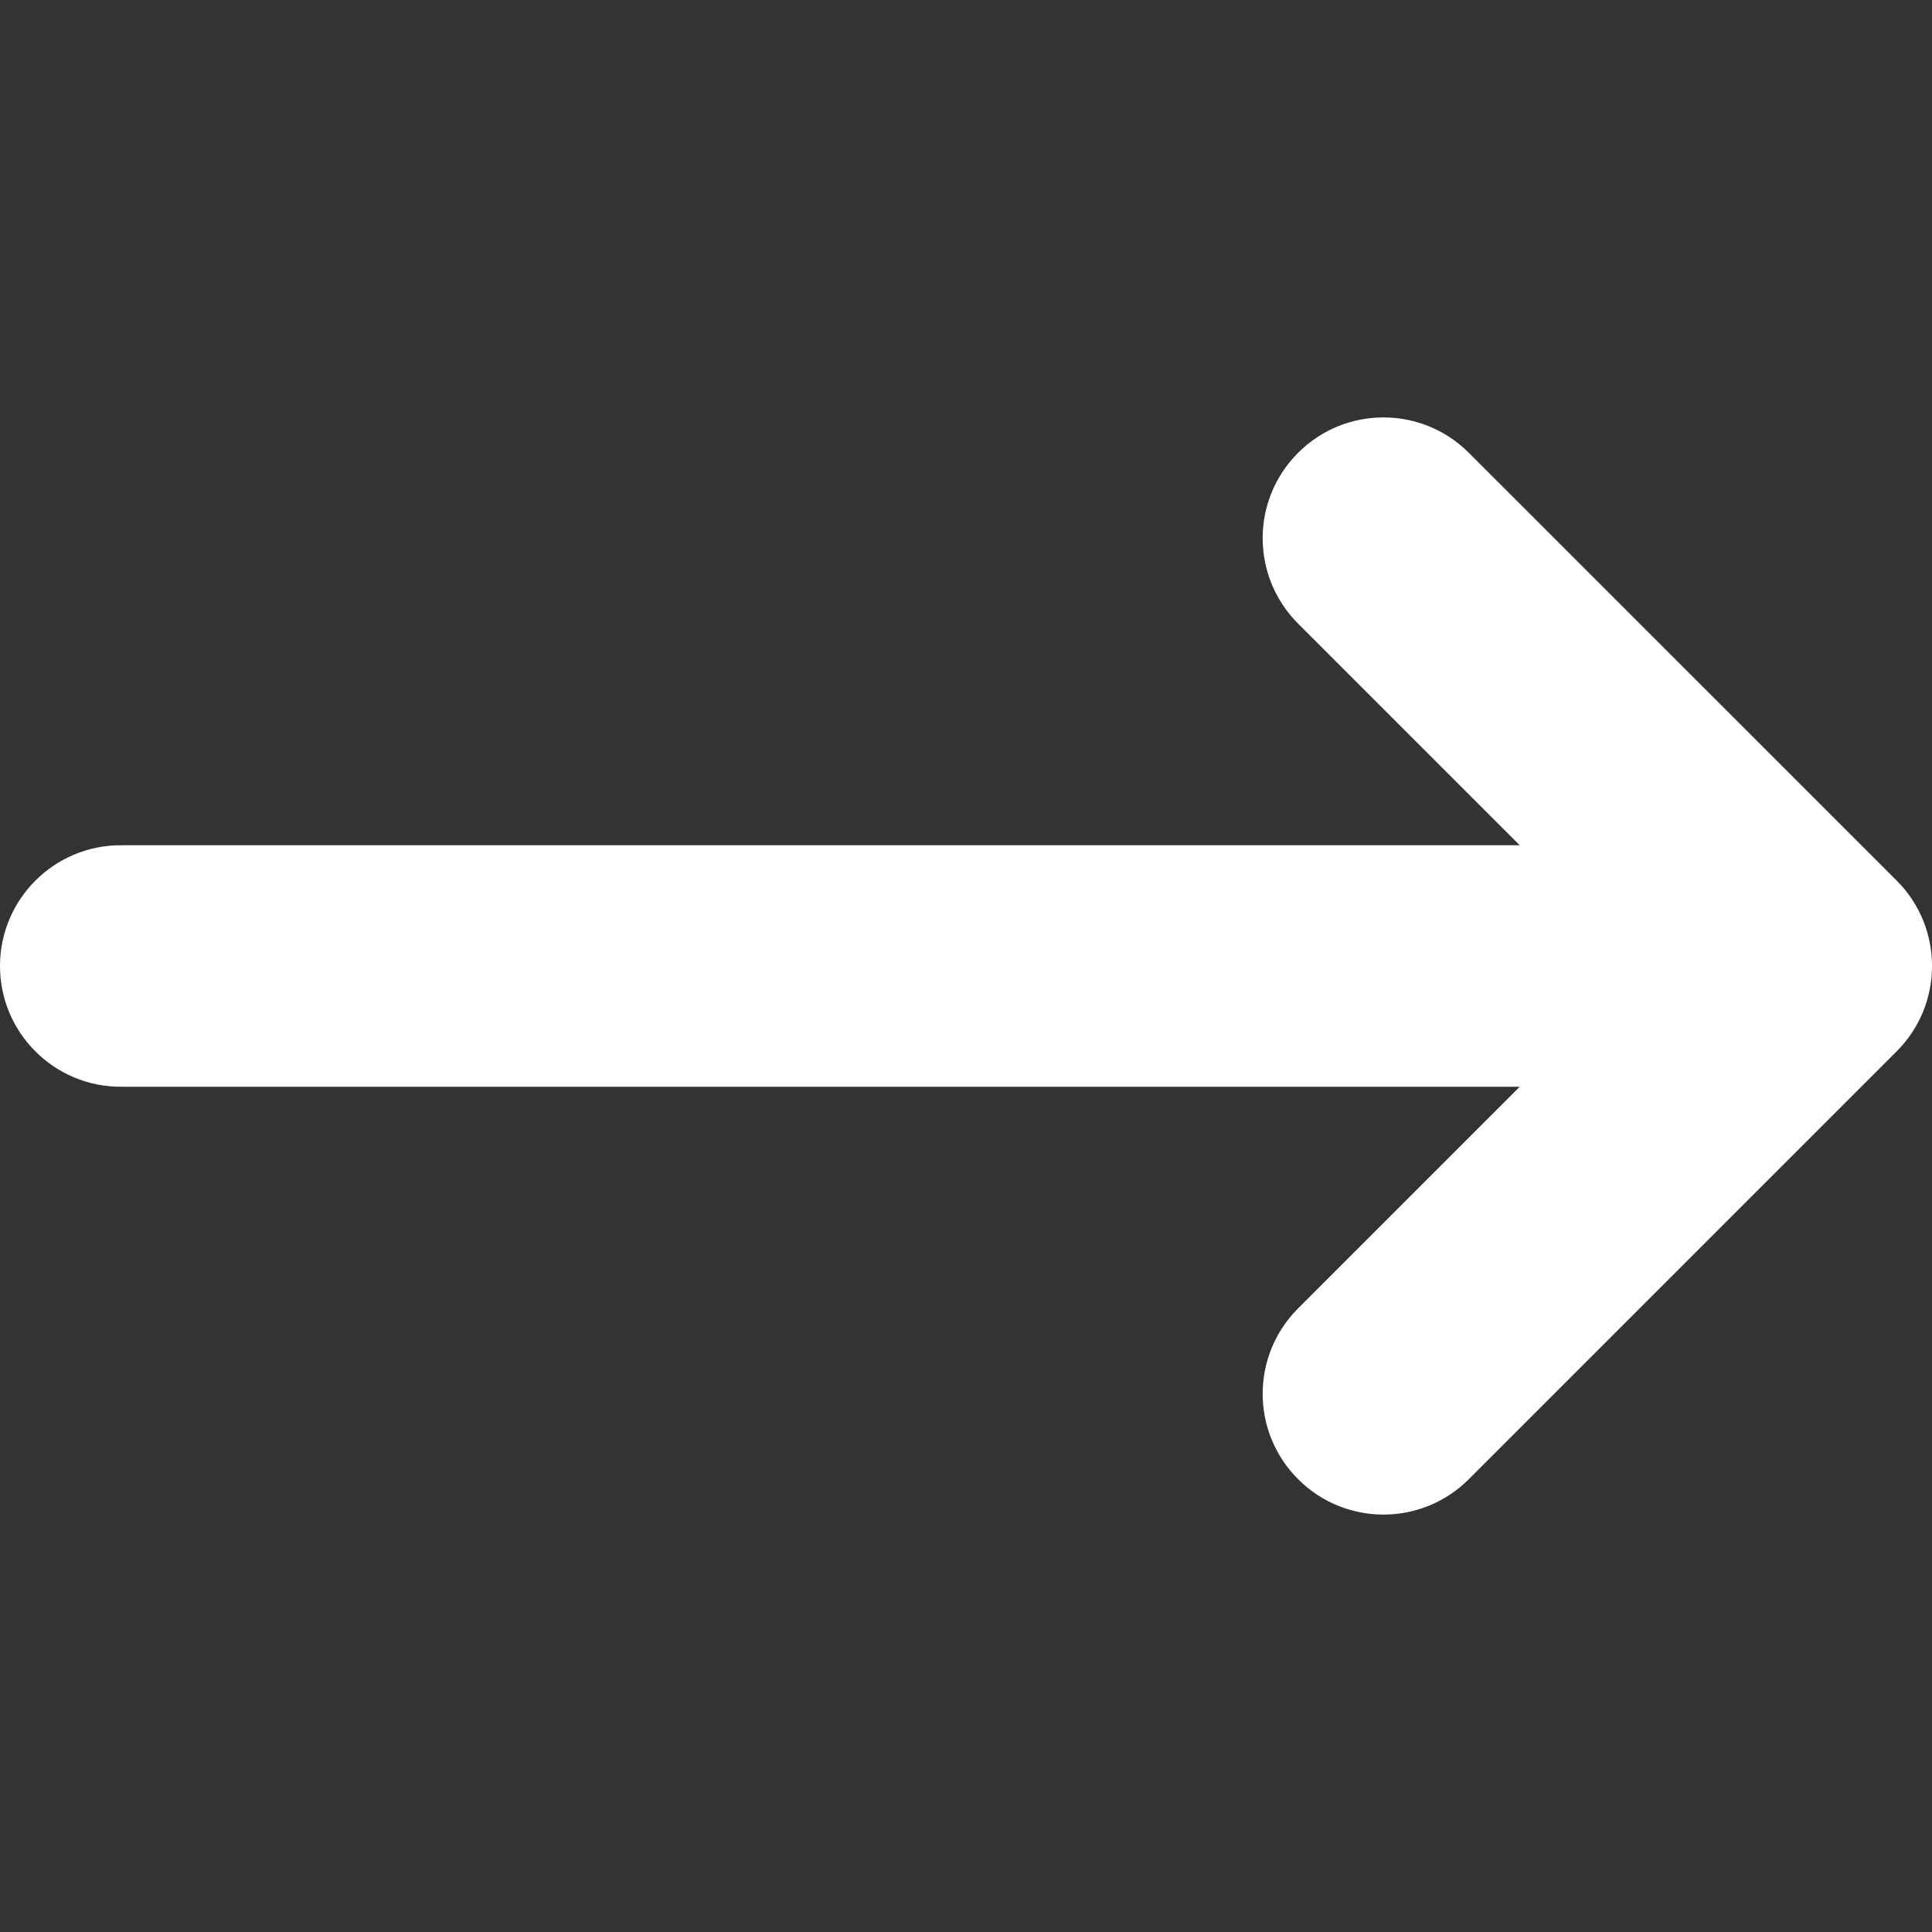 <svg width="18" height="18" viewBox="0 0 18 18" fill="none" xmlns="http://www.w3.org/2000/svg">
<rect x="0" y="0" width="18" height="18" fill="#333333" stroke="none"/>
<path d="M17.671 9.795L13.685 13.781C13.465 14.001 13.177 14.111 12.889 14.111C12.601 14.111 12.313 14.001 12.094 13.781C11.654 13.342 11.654 12.63 12.094 12.19L14.159 10.125H1.125C0.504 10.125 0 9.621 0 9C0 8.379 0.504 7.875 1.125 7.875H14.159L12.094 5.81C11.654 5.37 11.654 4.658 12.094 4.219C12.533 3.779 13.245 3.779 13.685 4.219L17.671 8.204C18.11 8.644 18.11 9.356 17.671 9.795Z" fill="white"/>
</svg>
